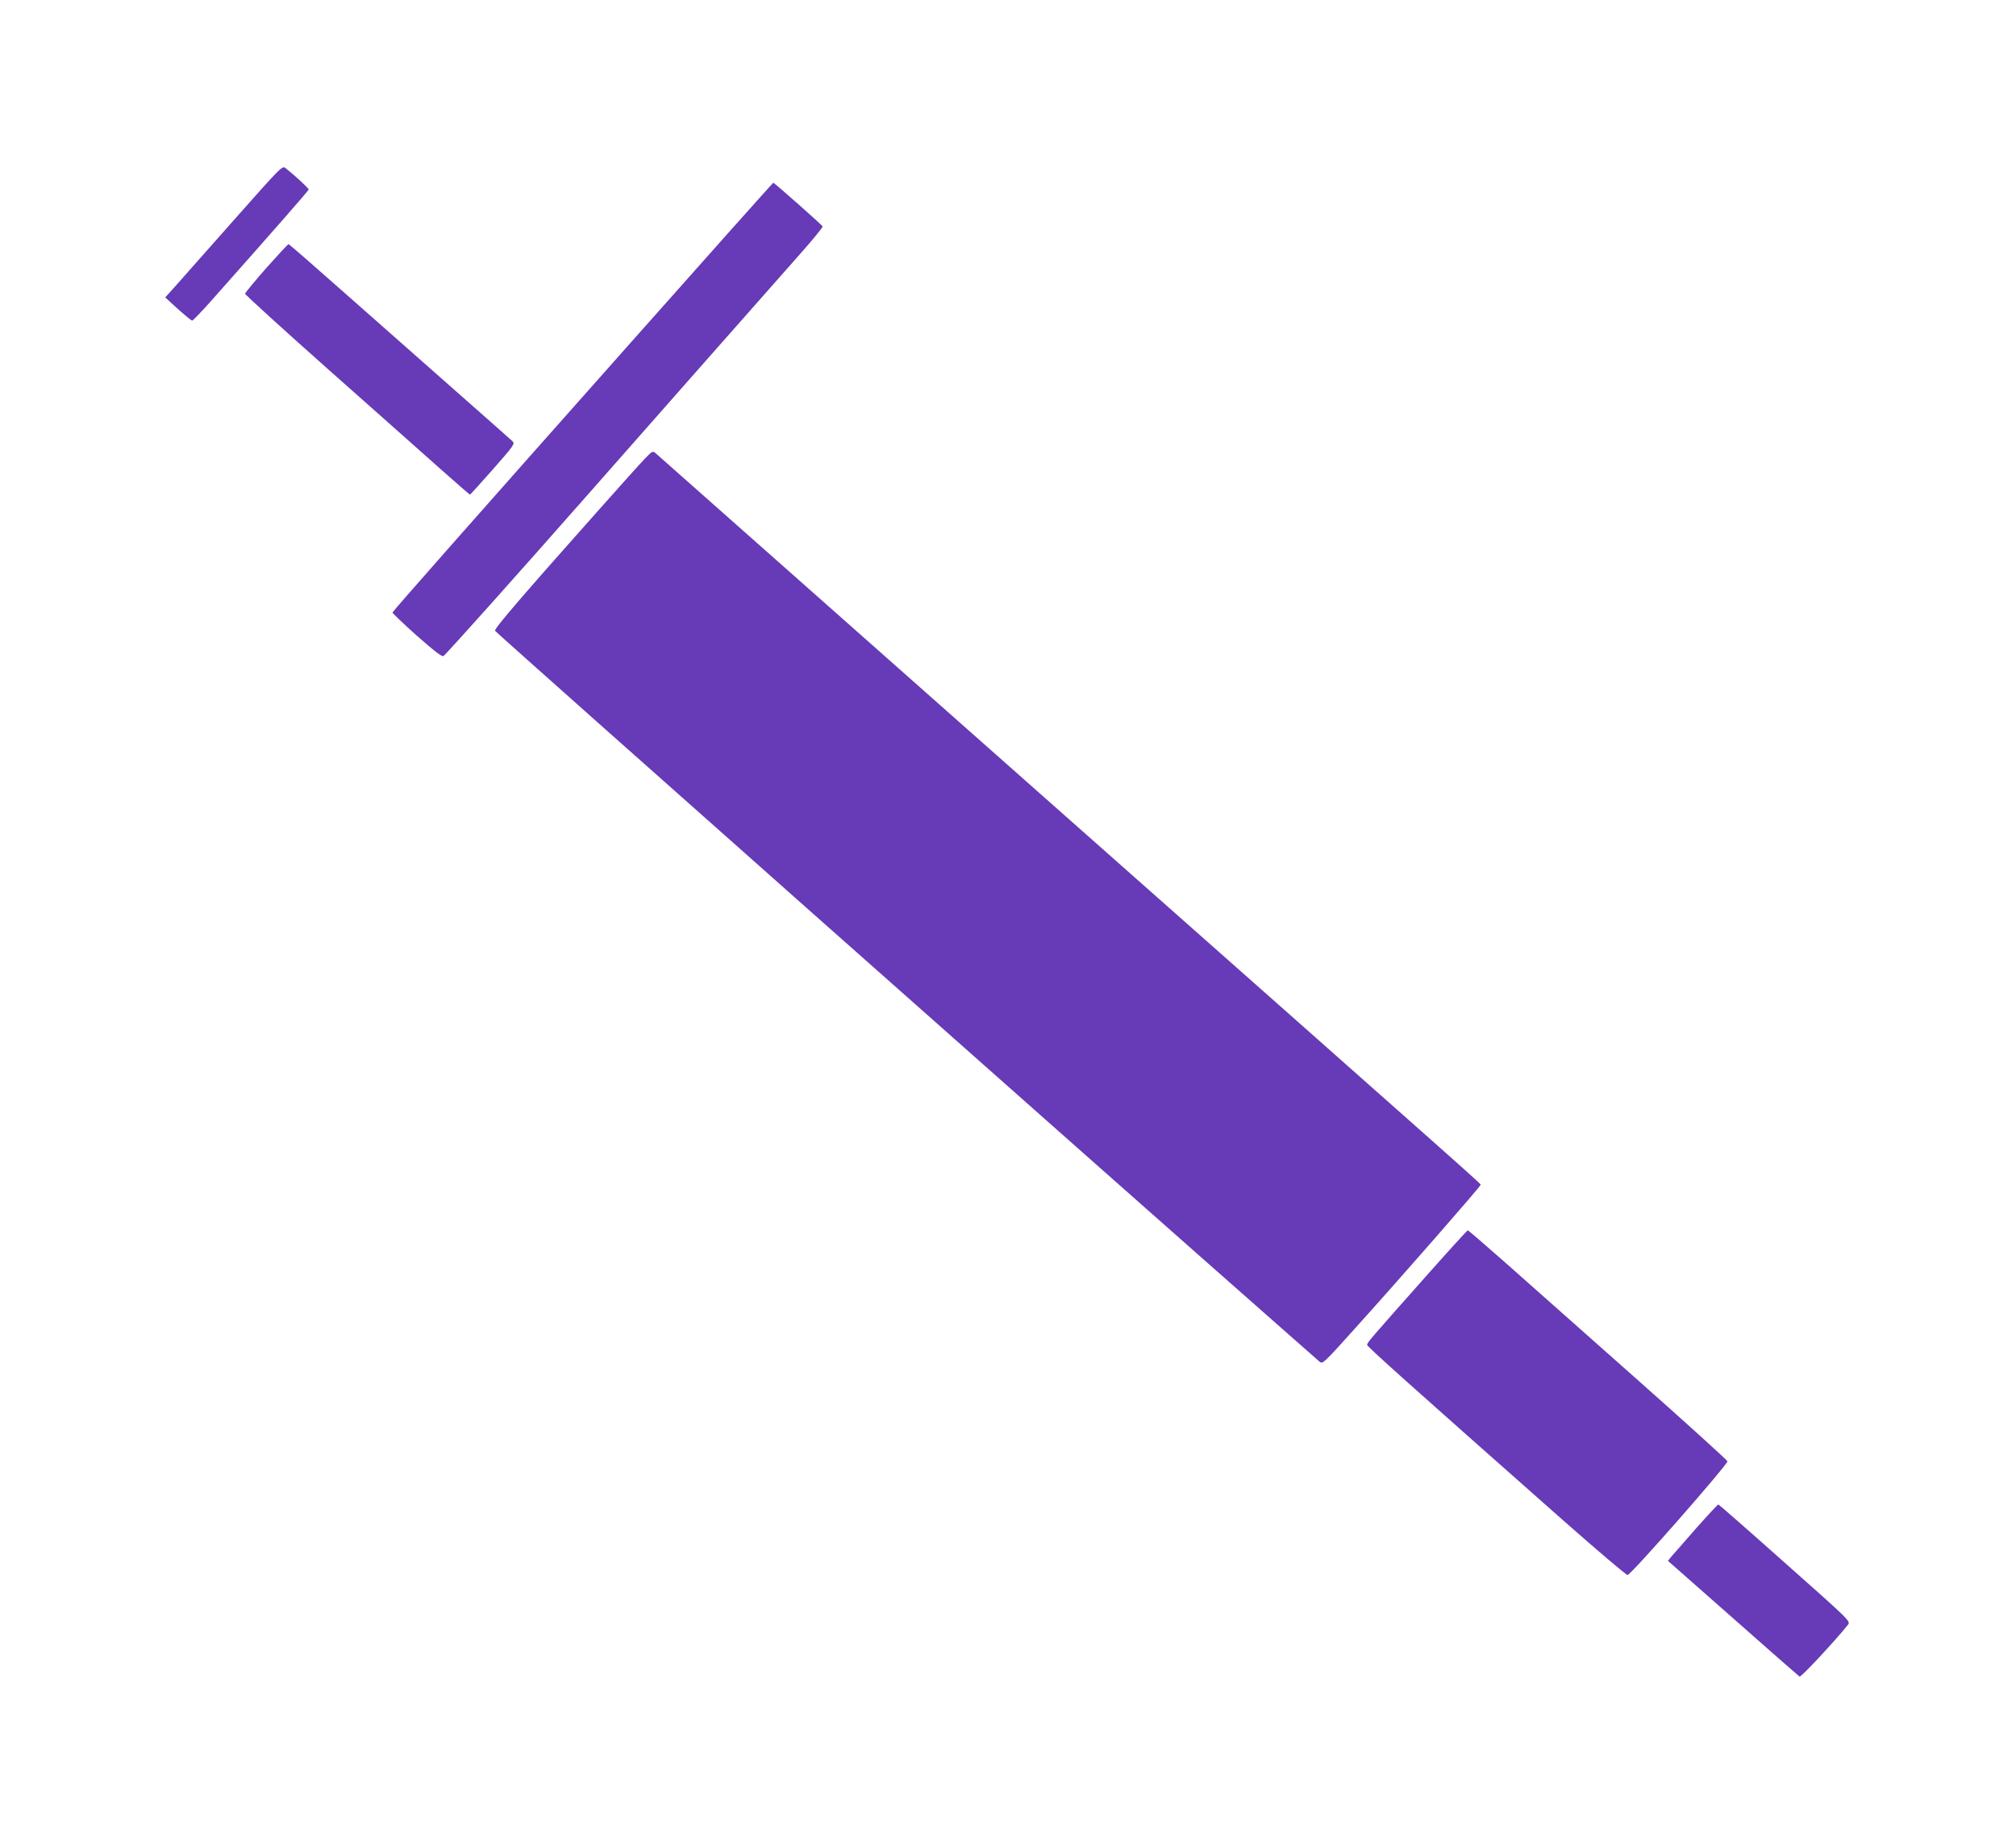 <?xml version="1.0" standalone="no"?>
<!DOCTYPE svg PUBLIC "-//W3C//DTD SVG 20010904//EN"
 "http://www.w3.org/TR/2001/REC-SVG-20010904/DTD/svg10.dtd">
<svg version="1.0" xmlns="http://www.w3.org/2000/svg"
 width="1280pt" height="1170pt" viewBox="0 0 1280 1170"
 preserveAspectRatio="xMidYMid meet">
<g transform="translate(0,1170) scale(0.1,-0.1)"
fill="#673ab7" stroke="none">
<path d="M1484 10302 c-169 -191 -336 -379 -371 -419 l-64 -71 81 -74 c45 -40
85 -73 90 -73 5 0 54 51 109 112 421 474 631 714 631 720 0 8 -90 91 -146 135
-22 18 -23 16 -330 -330z"/>
<path d="M3984 9502 c-976 -1099 -1487 -1678 -1492 -1690 -1 -4 68 -70 154
-147 114 -100 160 -136 170 -129 18 12 490 540 938 1049 341 387 1004 1139
1327 1504 81 91 145 170 142 174 -7 12 -307 277 -313 277 -3 0 -419 -467 -926
-1038z"/>
<path d="M1691 9999 c-73 -83 -134 -157 -135 -163 0 -7 240 -225 534 -486 294
-261 615 -545 712 -632 98 -87 180 -158 182 -158 2 0 68 73 146 161 136 155
141 162 123 179 -10 9 -173 154 -363 321 -190 167 -504 445 -698 616 -194 172
-356 313 -360 313 -4 0 -67 -68 -141 -151z"/>
<path d="M4093 8787 c-27 -28 -160 -176 -294 -327 -486 -546 -661 -750 -656
-764 4 -11 3823 -3397 4957 -4395 140 -123 265 -233 276 -243 21 -19 22 -19
236 219 299 332 788 891 788 901 0 11 143 -117 -2855 2536 -1298 1149 -2369
2097 -2380 2107 -21 18 -22 18 -72 -34z"/>
<path d="M9058 3603 c-356 -401 -378 -426 -378 -440 0 -11 248 -233 1248
-1117 217 -191 399 -346 406 -344 26 6 638 704 634 722 -2 7 -266 247 -588
532 -322 285 -690 612 -819 726 -129 114 -238 208 -242 208 -3 0 -121 -129
-261 -287z"/>
<path d="M10773 2003 c-71 -82 -142 -162 -157 -179 l-26 -32 413 -364 c226
-200 417 -367 423 -371 9 -5 223 224 307 329 17 23 17 23 -400 393 -229 204
-420 371 -423 371 -3 0 -65 -66 -137 -147z"/>
</g>
</svg>
